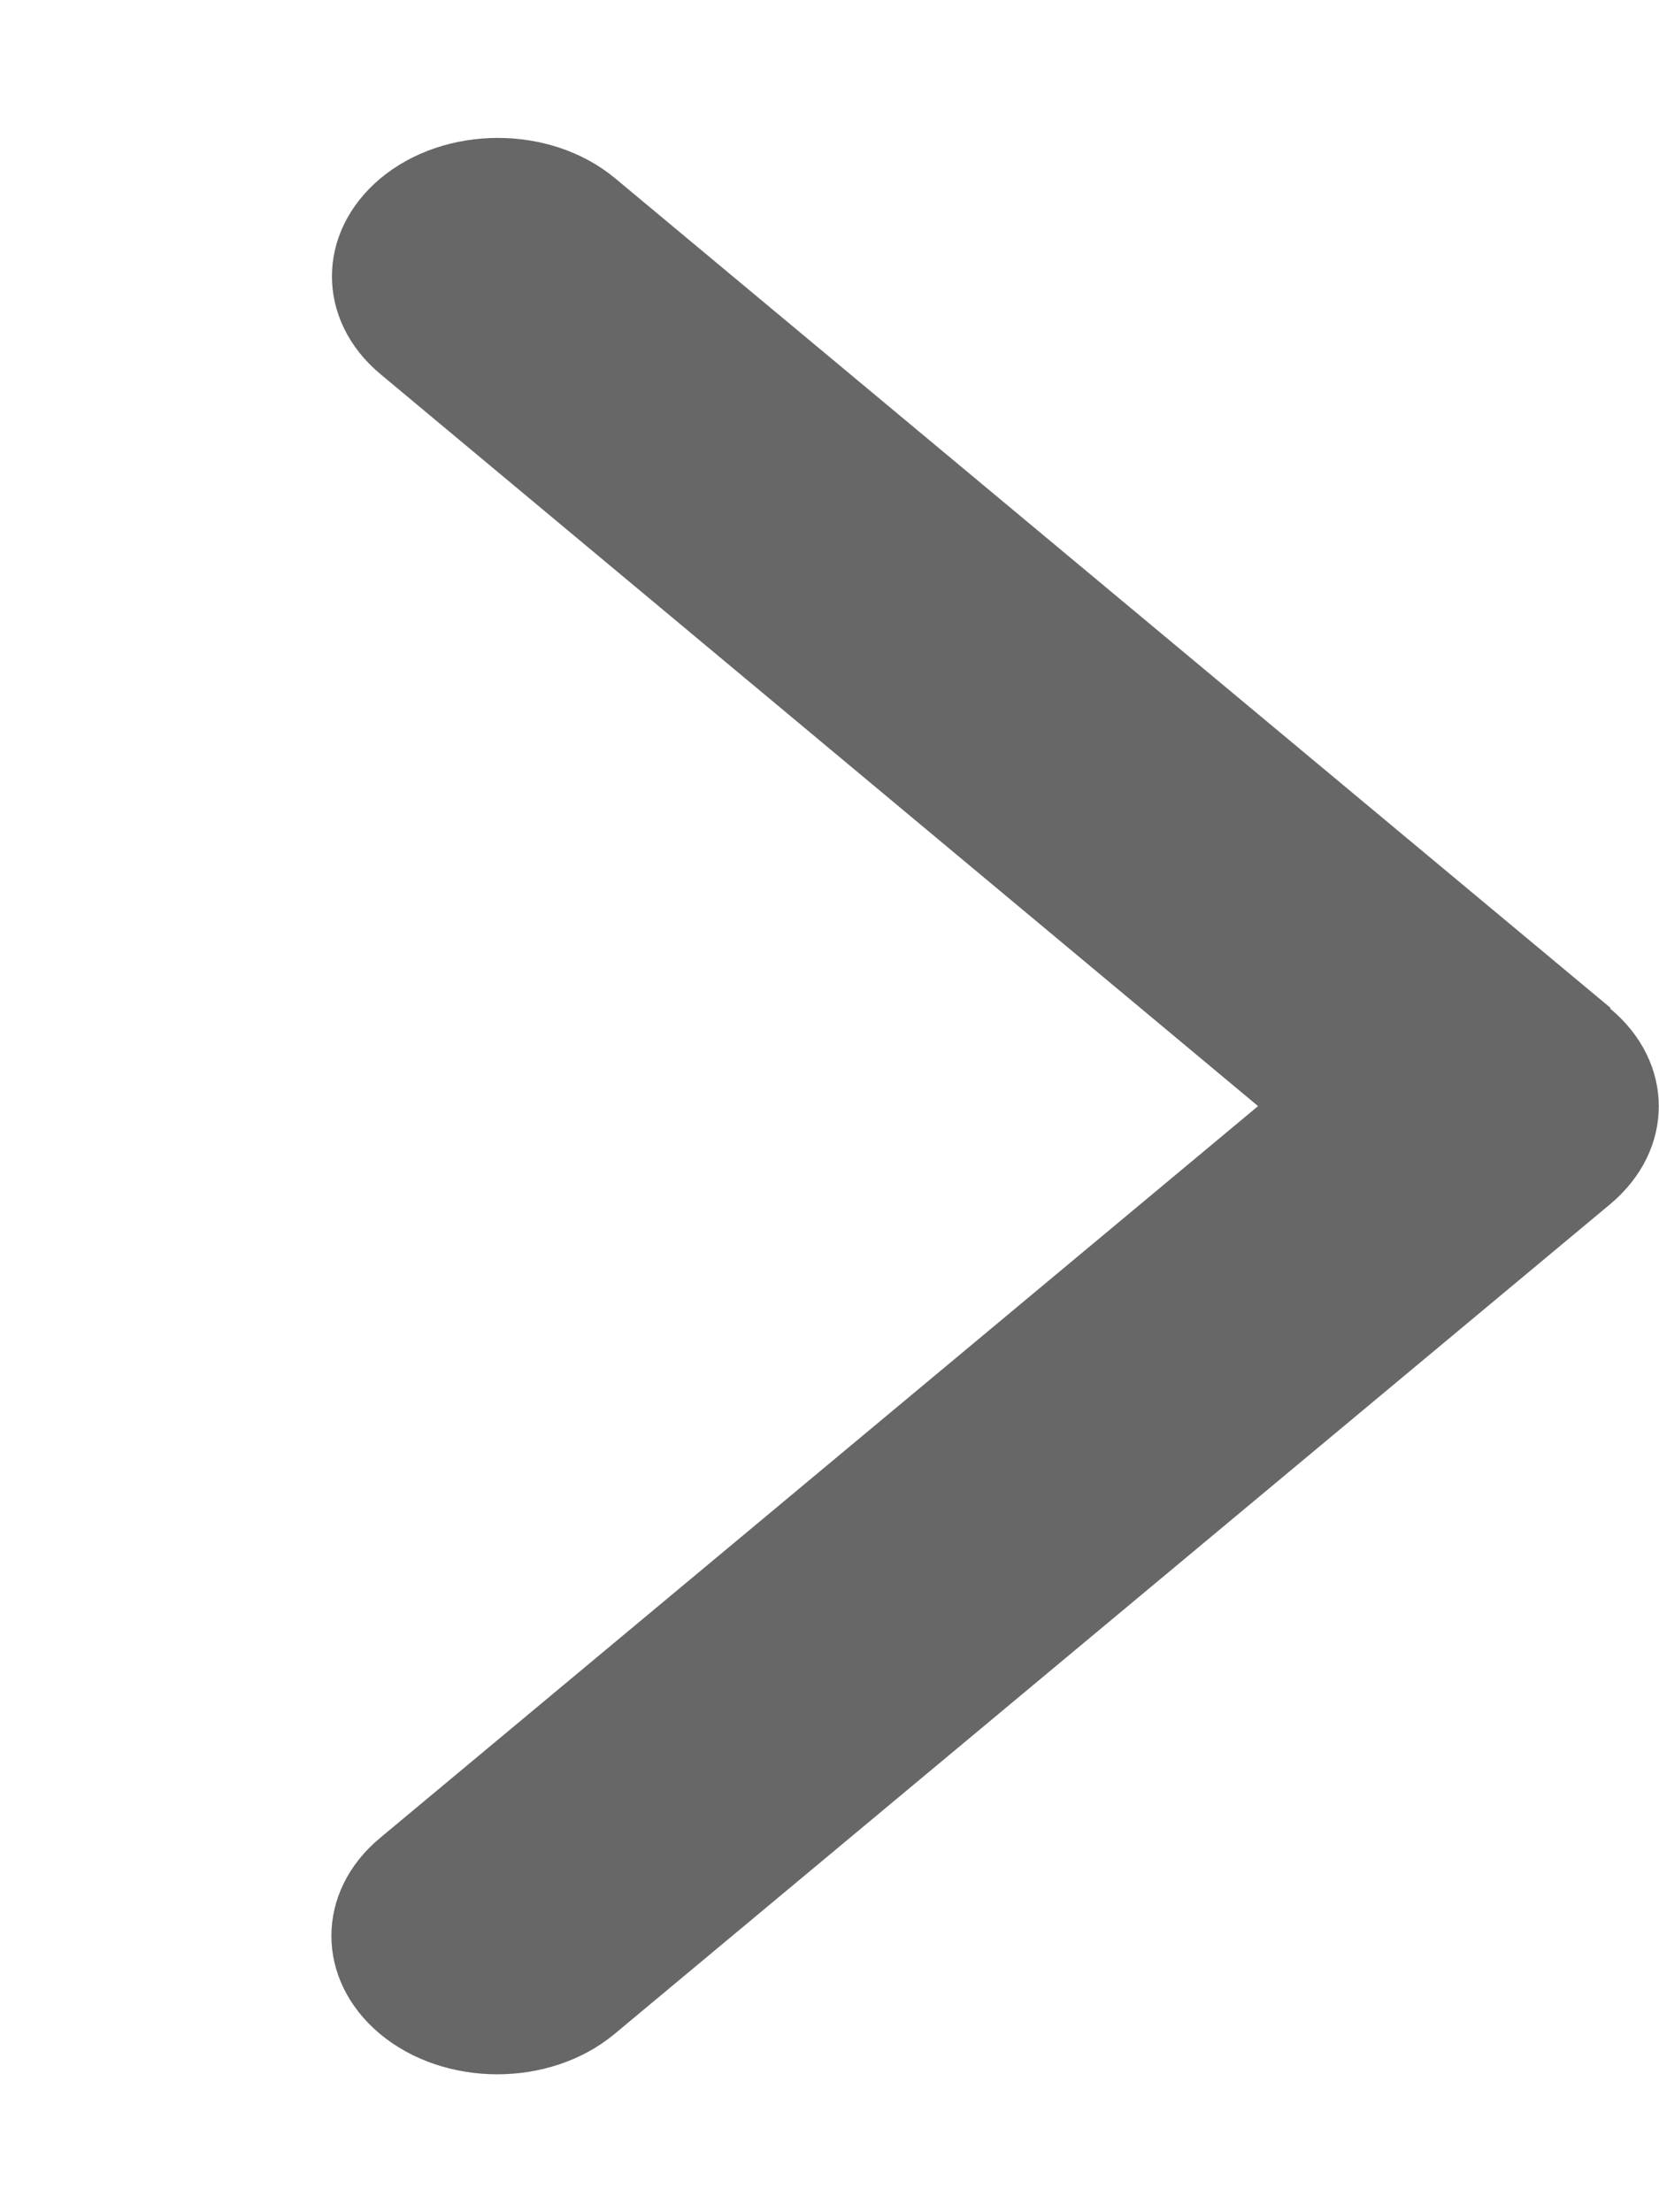 <svg width="6" height="8" viewBox="0 0 6 8" fill="none" xmlns="http://www.w3.org/2000/svg">
<rect width="6" height="8" fill="white"/>
<path d="M5.823 3.647C6.058 3.842 6.058 4.159 5.823 4.355L2.223 7.355C1.989 7.55 1.608 7.55 1.374 7.355C1.14 7.159 1.14 6.842 1.374 6.647L4.55 4L1.376 1.353C1.142 1.158 1.142 0.841 1.376 0.645C1.61 0.45 1.991 0.45 2.225 0.645L5.825 3.645L5.823 3.647Z" fill="#676767"/>
</svg>
